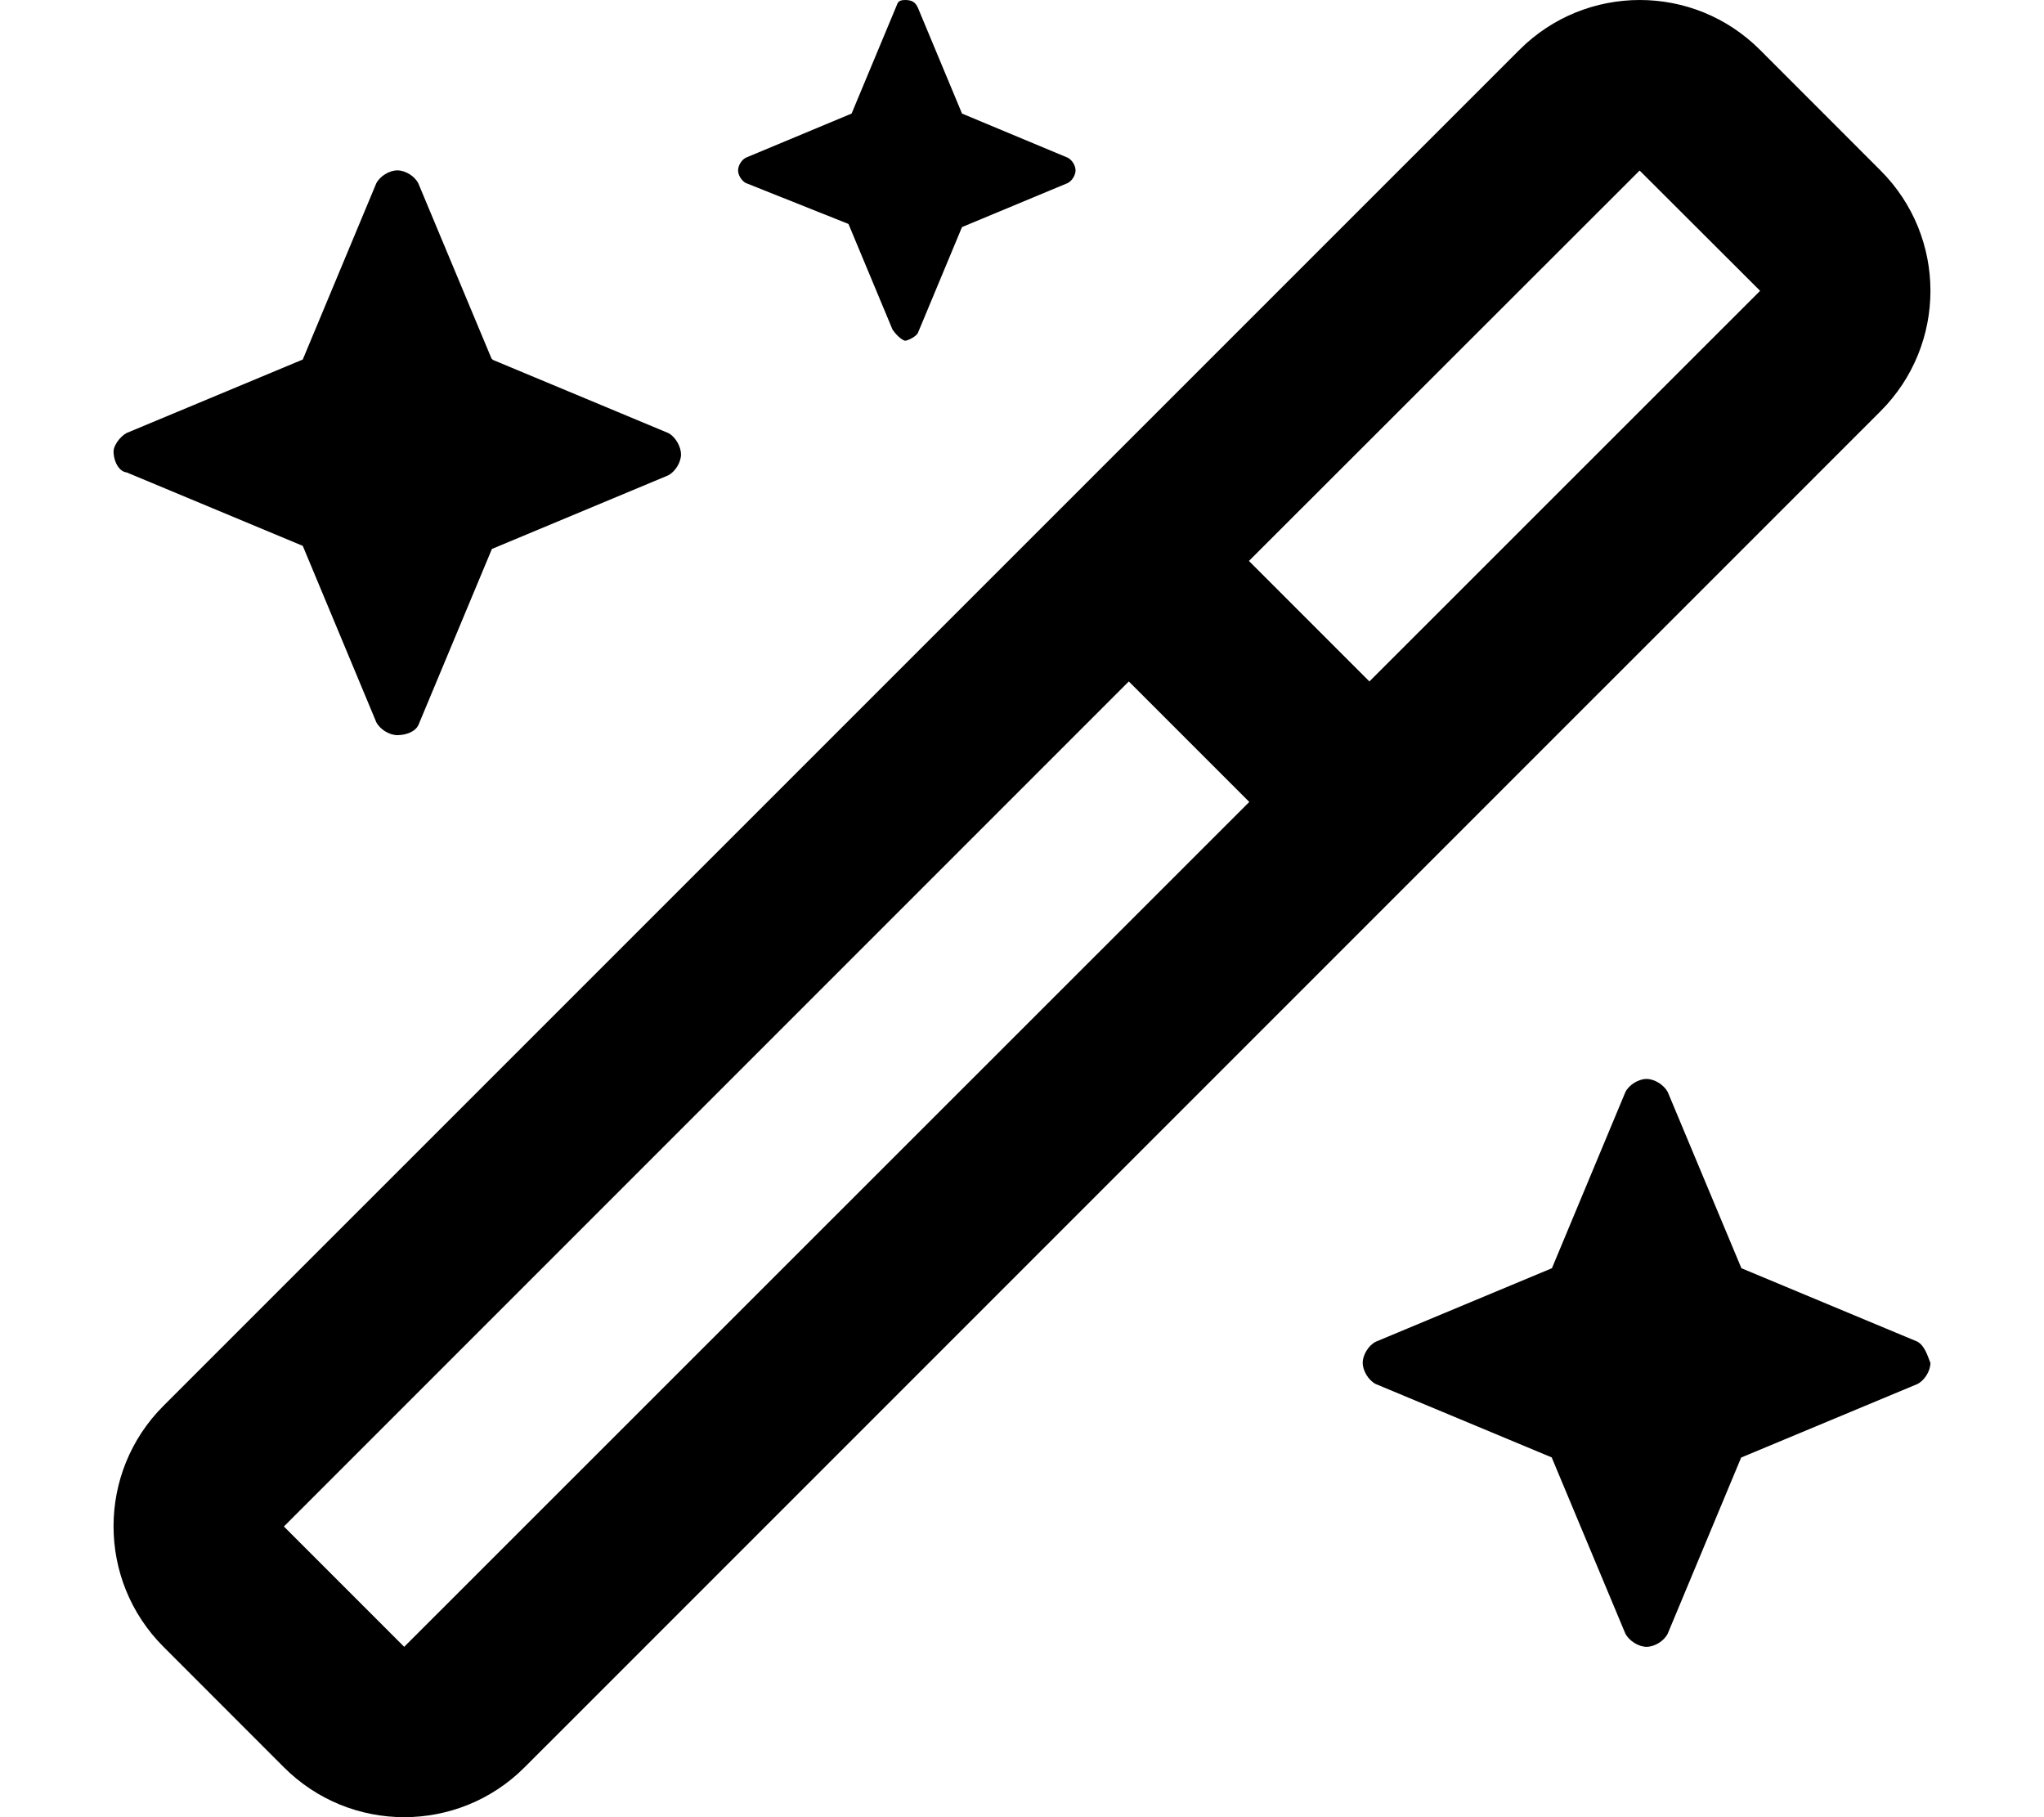 <svg xmlns="http://www.w3.org/2000/svg" viewBox="0 0 576 512"><!--! Font Awesome Pro 6.0.0-beta3 by @fontawesome - https://fontawesome.com License - https://fontawesome.com/license (Commercial License) Copyright 2021 Fonticons, Inc. --><path d="M35.68 133.1l49.64 20.7l20.7 49.64c1.016 2.043 3.697 3.695 5.977 3.695c.008 0-.008 0 0 0C114.3 207.1 116.9 206.3 117.9 204.3l20.72-49.63l49.62-20.71c2.023-1.012 3.664-3.676 3.676-5.938C191.9 125.8 190.3 123 188.3 122L138.9 101.4L138.5 101L117.9 51.7C116.9 49.66 114.3 48.02 112 48c-.008 0 .008 0 0 0c-2.279 0-4.966 1.648-5.981 3.691L85.32 101.3L35.68 122C33.65 123.1 32 125.7 32 127.1C32 130.2 33.65 132.9 35.68 133.1zM239.1 63.1l12.42 29.78C253 95.01 254.6 96 255.1 96s2.965-.994 3.574-2.219l12.42-29.8l29.78-12.4c1.219-.609 2.216-2.219 2.216-3.579c0-1.365-.997-2.968-2.216-3.577L271.1 32l-12.42-29.78C258.1 .991 257.4 0 255.1 0S253 .991 252.4 2.218l-12.42 29.78L210.2 44.42c-1.215 .609-2.209 2.212-2.209 3.577c0 1.359 .995 2.969 2.209 3.579L239.1 63.1zM540.3 378l-49.57-20.67l-20.77-49.67C468.9 305.7 466.3 304 464 304c-2.281 0-4.949 1.652-5.965 3.695l-20.7 49.63l-49.64 20.71c-2.027 1.016-3.676 3.679-3.68 5.954c.004 2.262 1.654 4.956 3.68 5.97l49.57 20.67l20.77 49.67C459.1 462.3 461.7 464 464 464c2.277 0 4.943-1.656 5.959-3.699l20.7-49.63l49.65-20.71c2.027-1.014 3.682-3.68 3.686-5.942C543.1 381.7 542.3 379.1 540.3 378zM529.9 48l-33.92-33.94C486.6 4.688 474.4 0 462.1 0s-24.57 4.686-33.94 14.06L46.06 396.1c-18.75 18.74-18.75 49.13-.004 67.88l33.93 33.95C89.36 507.3 101.6 512 113.9 512s24.57-4.686 33.94-14.06L529.9 115.9C548.7 97.13 548.7 66.75 529.9 48zM113.9 464L80 430.1l238.1-238.1l33.95 33.95L113.9 464zM385.9 192l-33.95-33.95l110.1-110c.006-.002-.023 0 0 0L496 81.94L385.9 192z"/></svg>